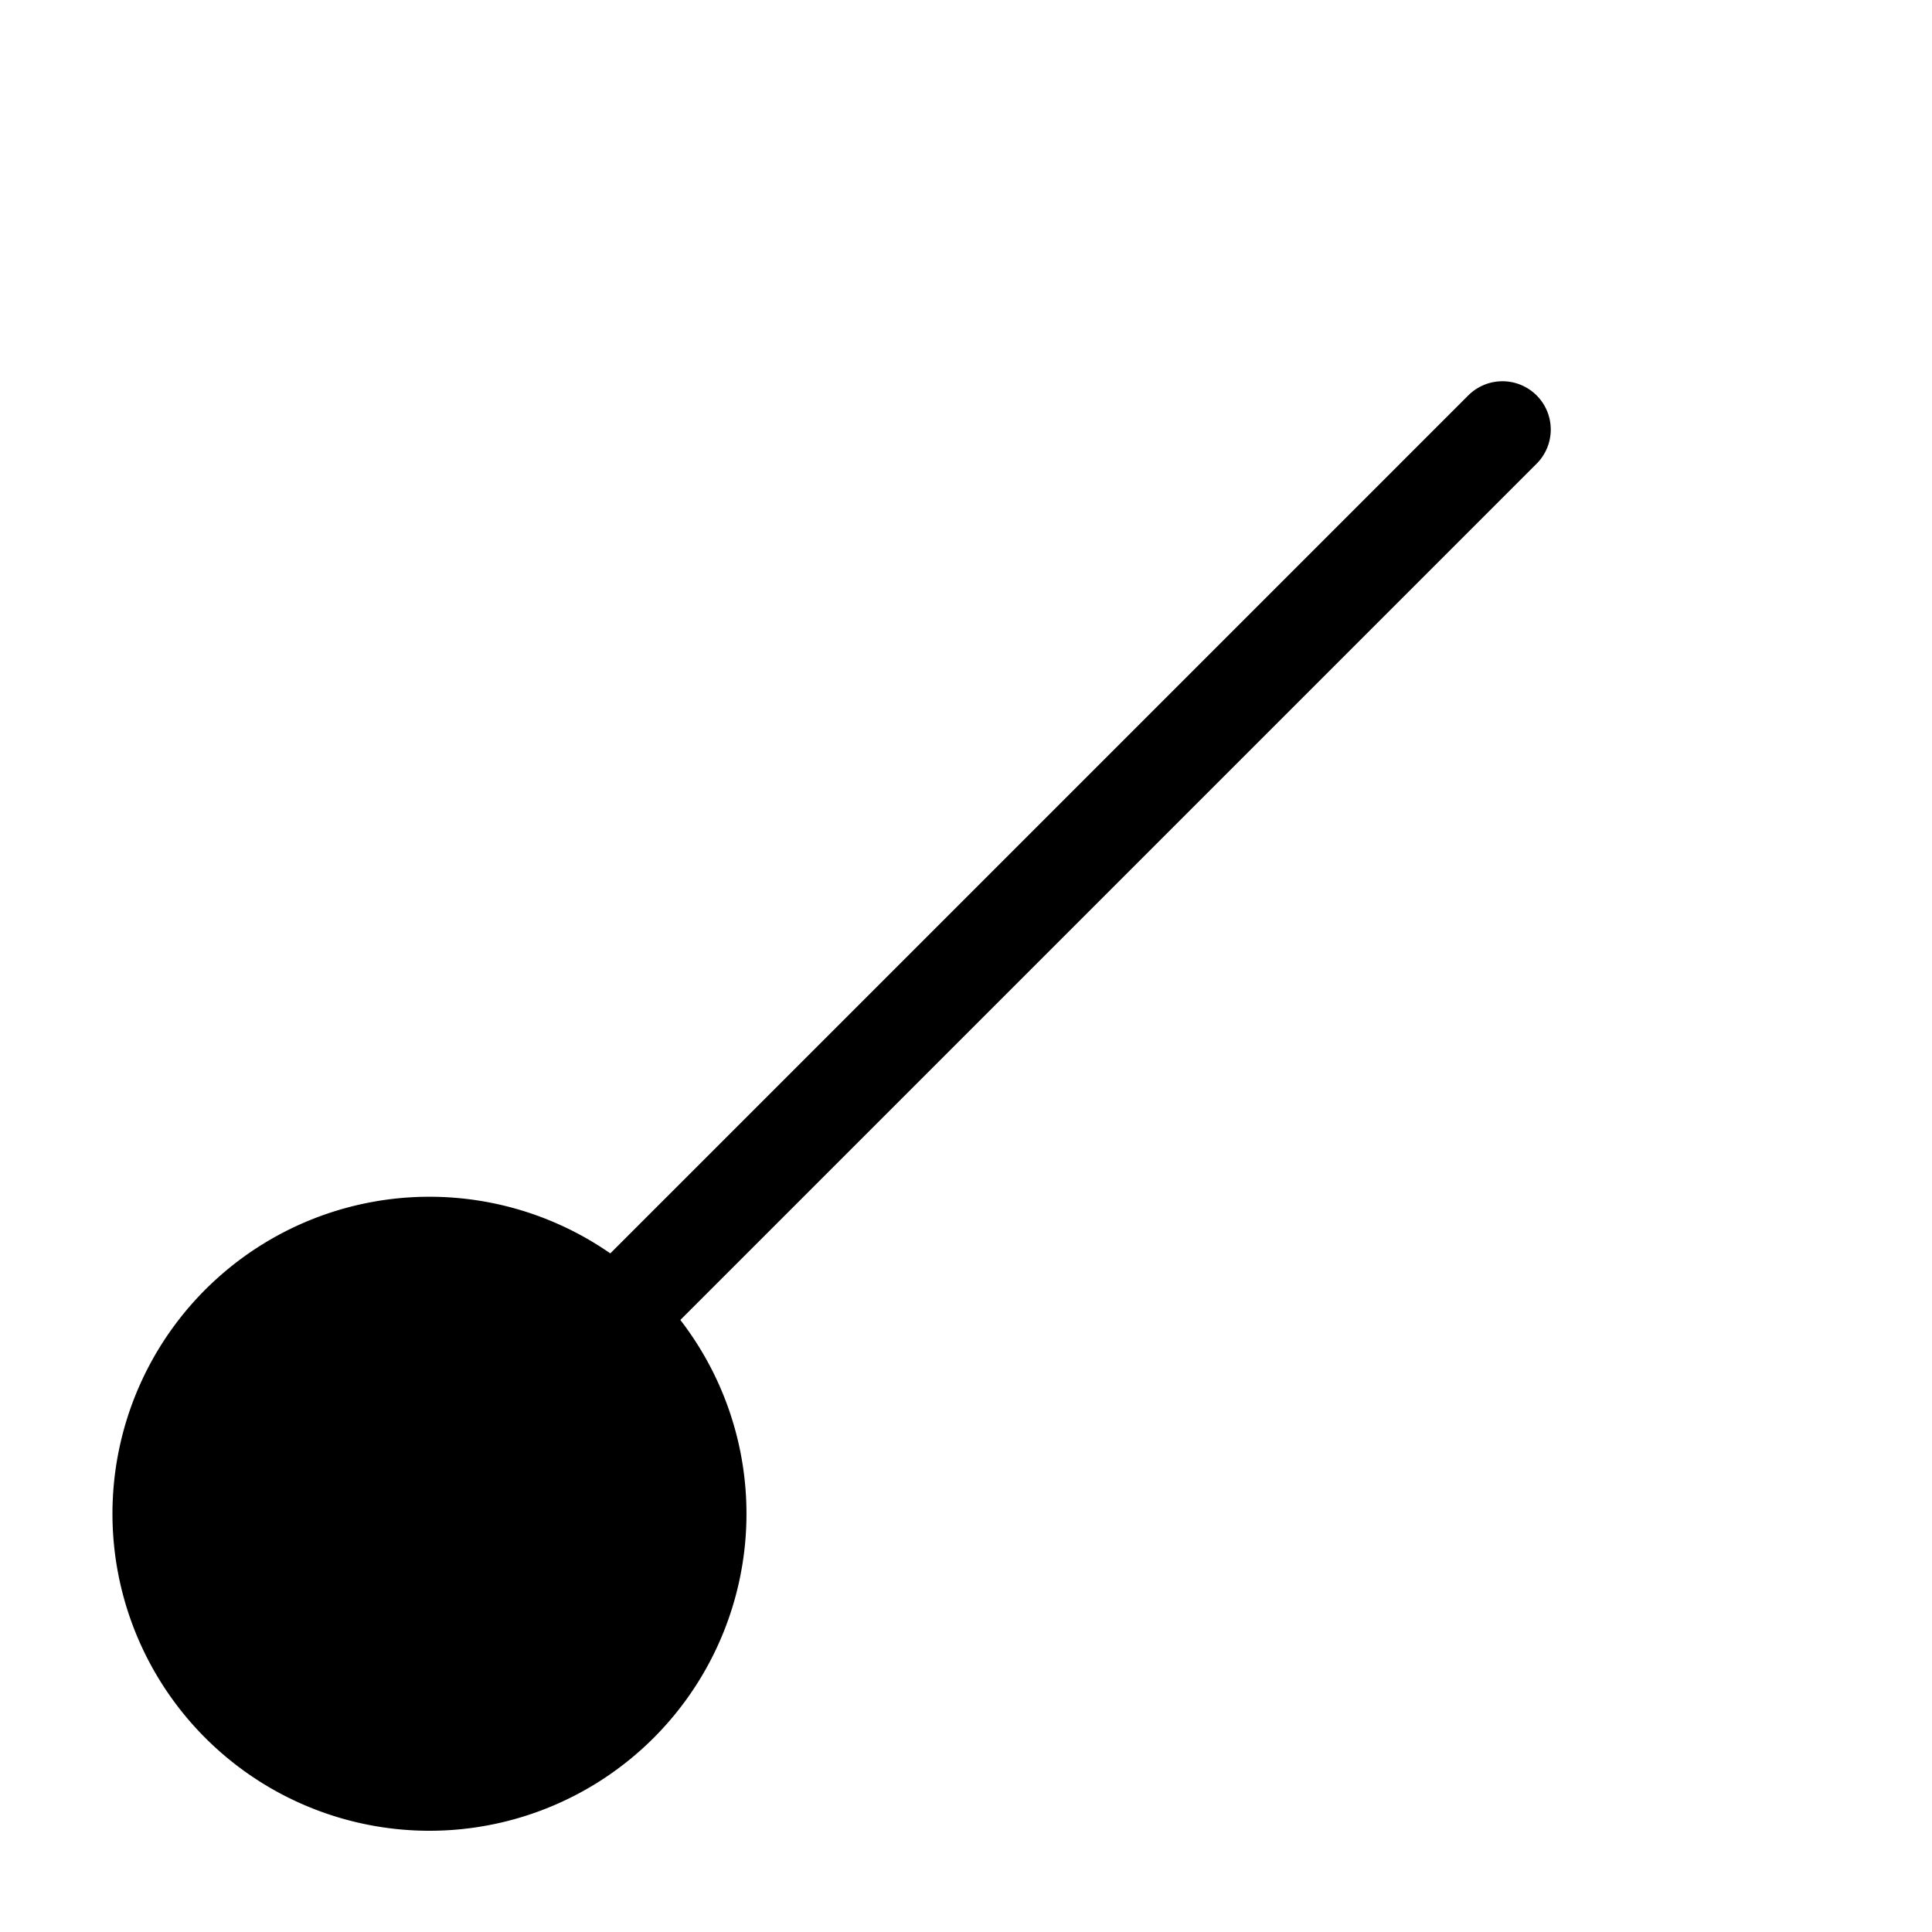 <svg width="16" height="16" viewBox="0 0 12 12" xmlns="http://www.w3.org/2000/svg"><path style="fill:#000;stroke:#000;stroke-width:.6;stroke-linecap:round;stroke-linejoin:round;stroke-miterlimit:4;stroke-dasharray:none;stroke-opacity:1;fill-opacity:1" d="m3.848 8.152 5.484-5.484M1 9.332a1.669 1.669 0 1 0 3.335-.001A1.669 1.669 0 0 0 1 9.332z"/></svg>